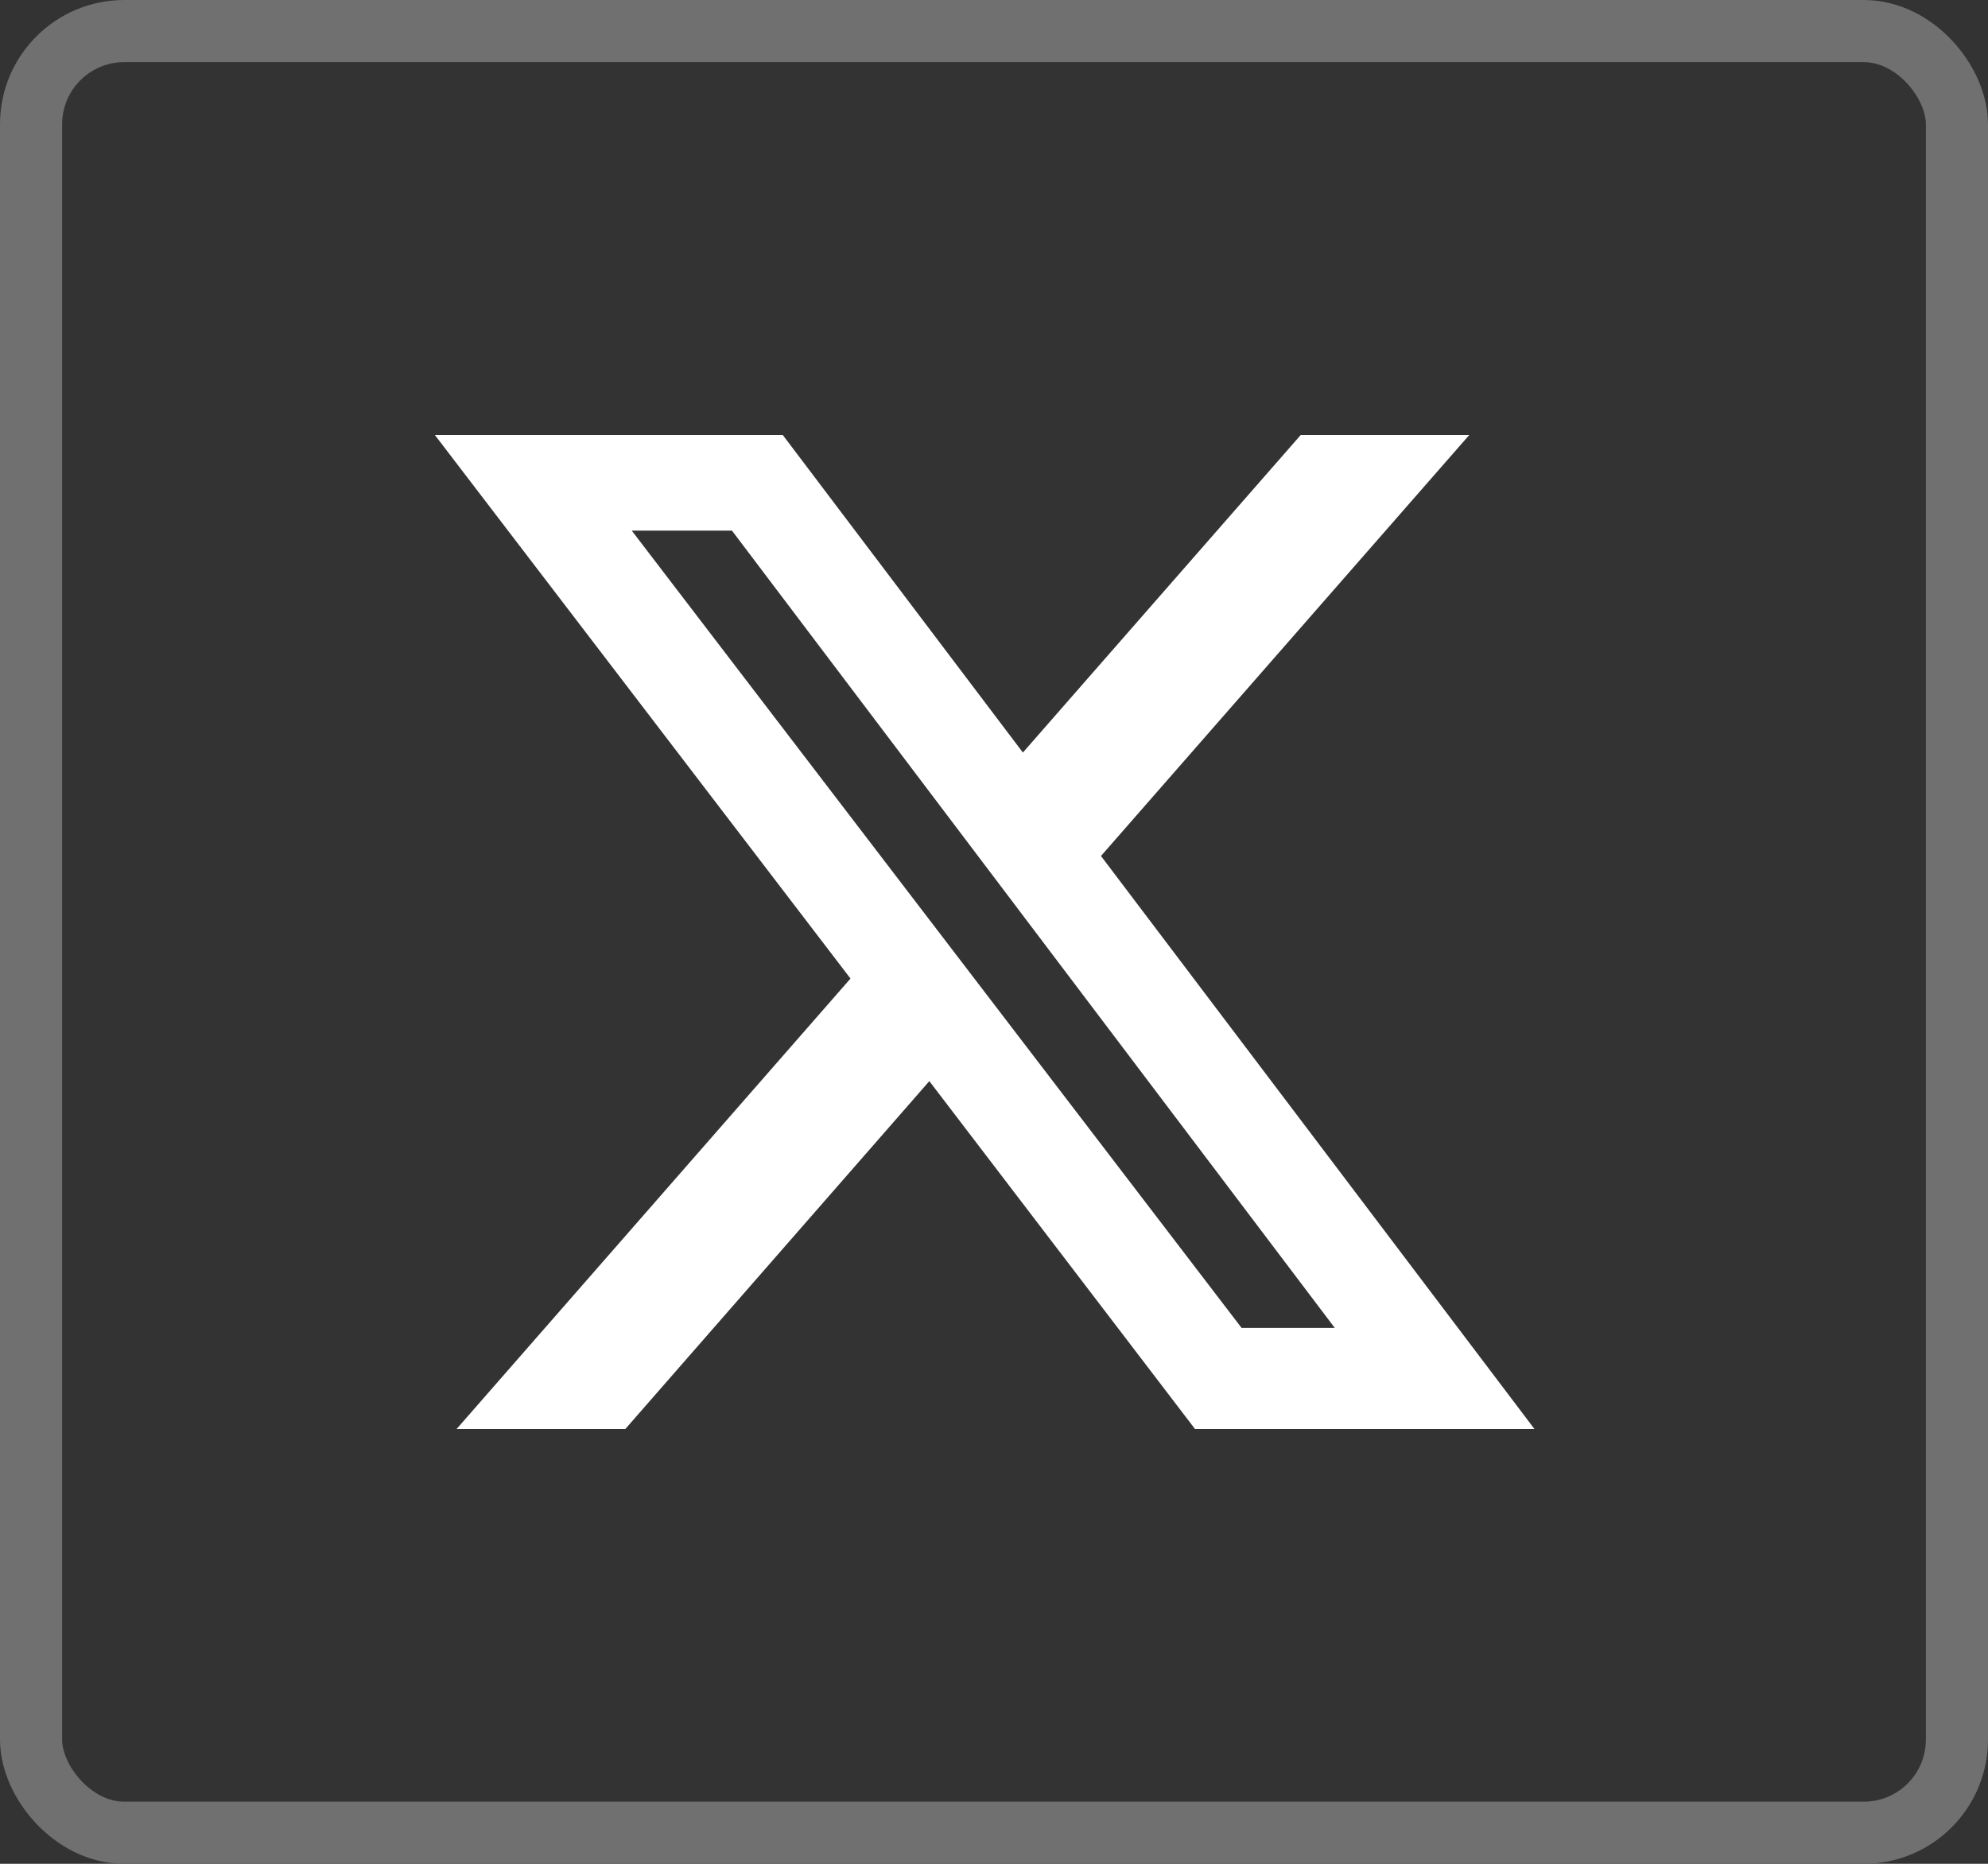 <svg xmlns="http://www.w3.org/2000/svg" width="32" height="30" viewBox="0 0 32 30">
  <rect x="0" y="0" width="32" height="30" fill="#333333" stroke="none"/>
  <g id="Group_40965" data-name="Group 40965" transform="translate(-715 -7140)">
    <path id="twitter-new" d="M13.937,0h2.713L10.722,6.776,17.7,16H12.236L7.959,10.4,3.065,16H.349L6.69,8.749,0,0H5.6L9.465,5.111Zm-.952,14.372h1.5L4.782,1.539H3.169l9.816,12.833Z" transform="translate(722 7147.002)" fill="#fff"/>
    <g id="Rectangle_8474" data-name="Rectangle 8474" transform="translate(715 7140)" fill="none" stroke="#707070" stroke-width="1">
      <rect width="32" height="30" rx="2" stroke="none"/>
      <rect x="0.5" y="0.5" width="31" height="29" rx="1.5" fill="none"/>
    </g>
  </g>
</svg>
